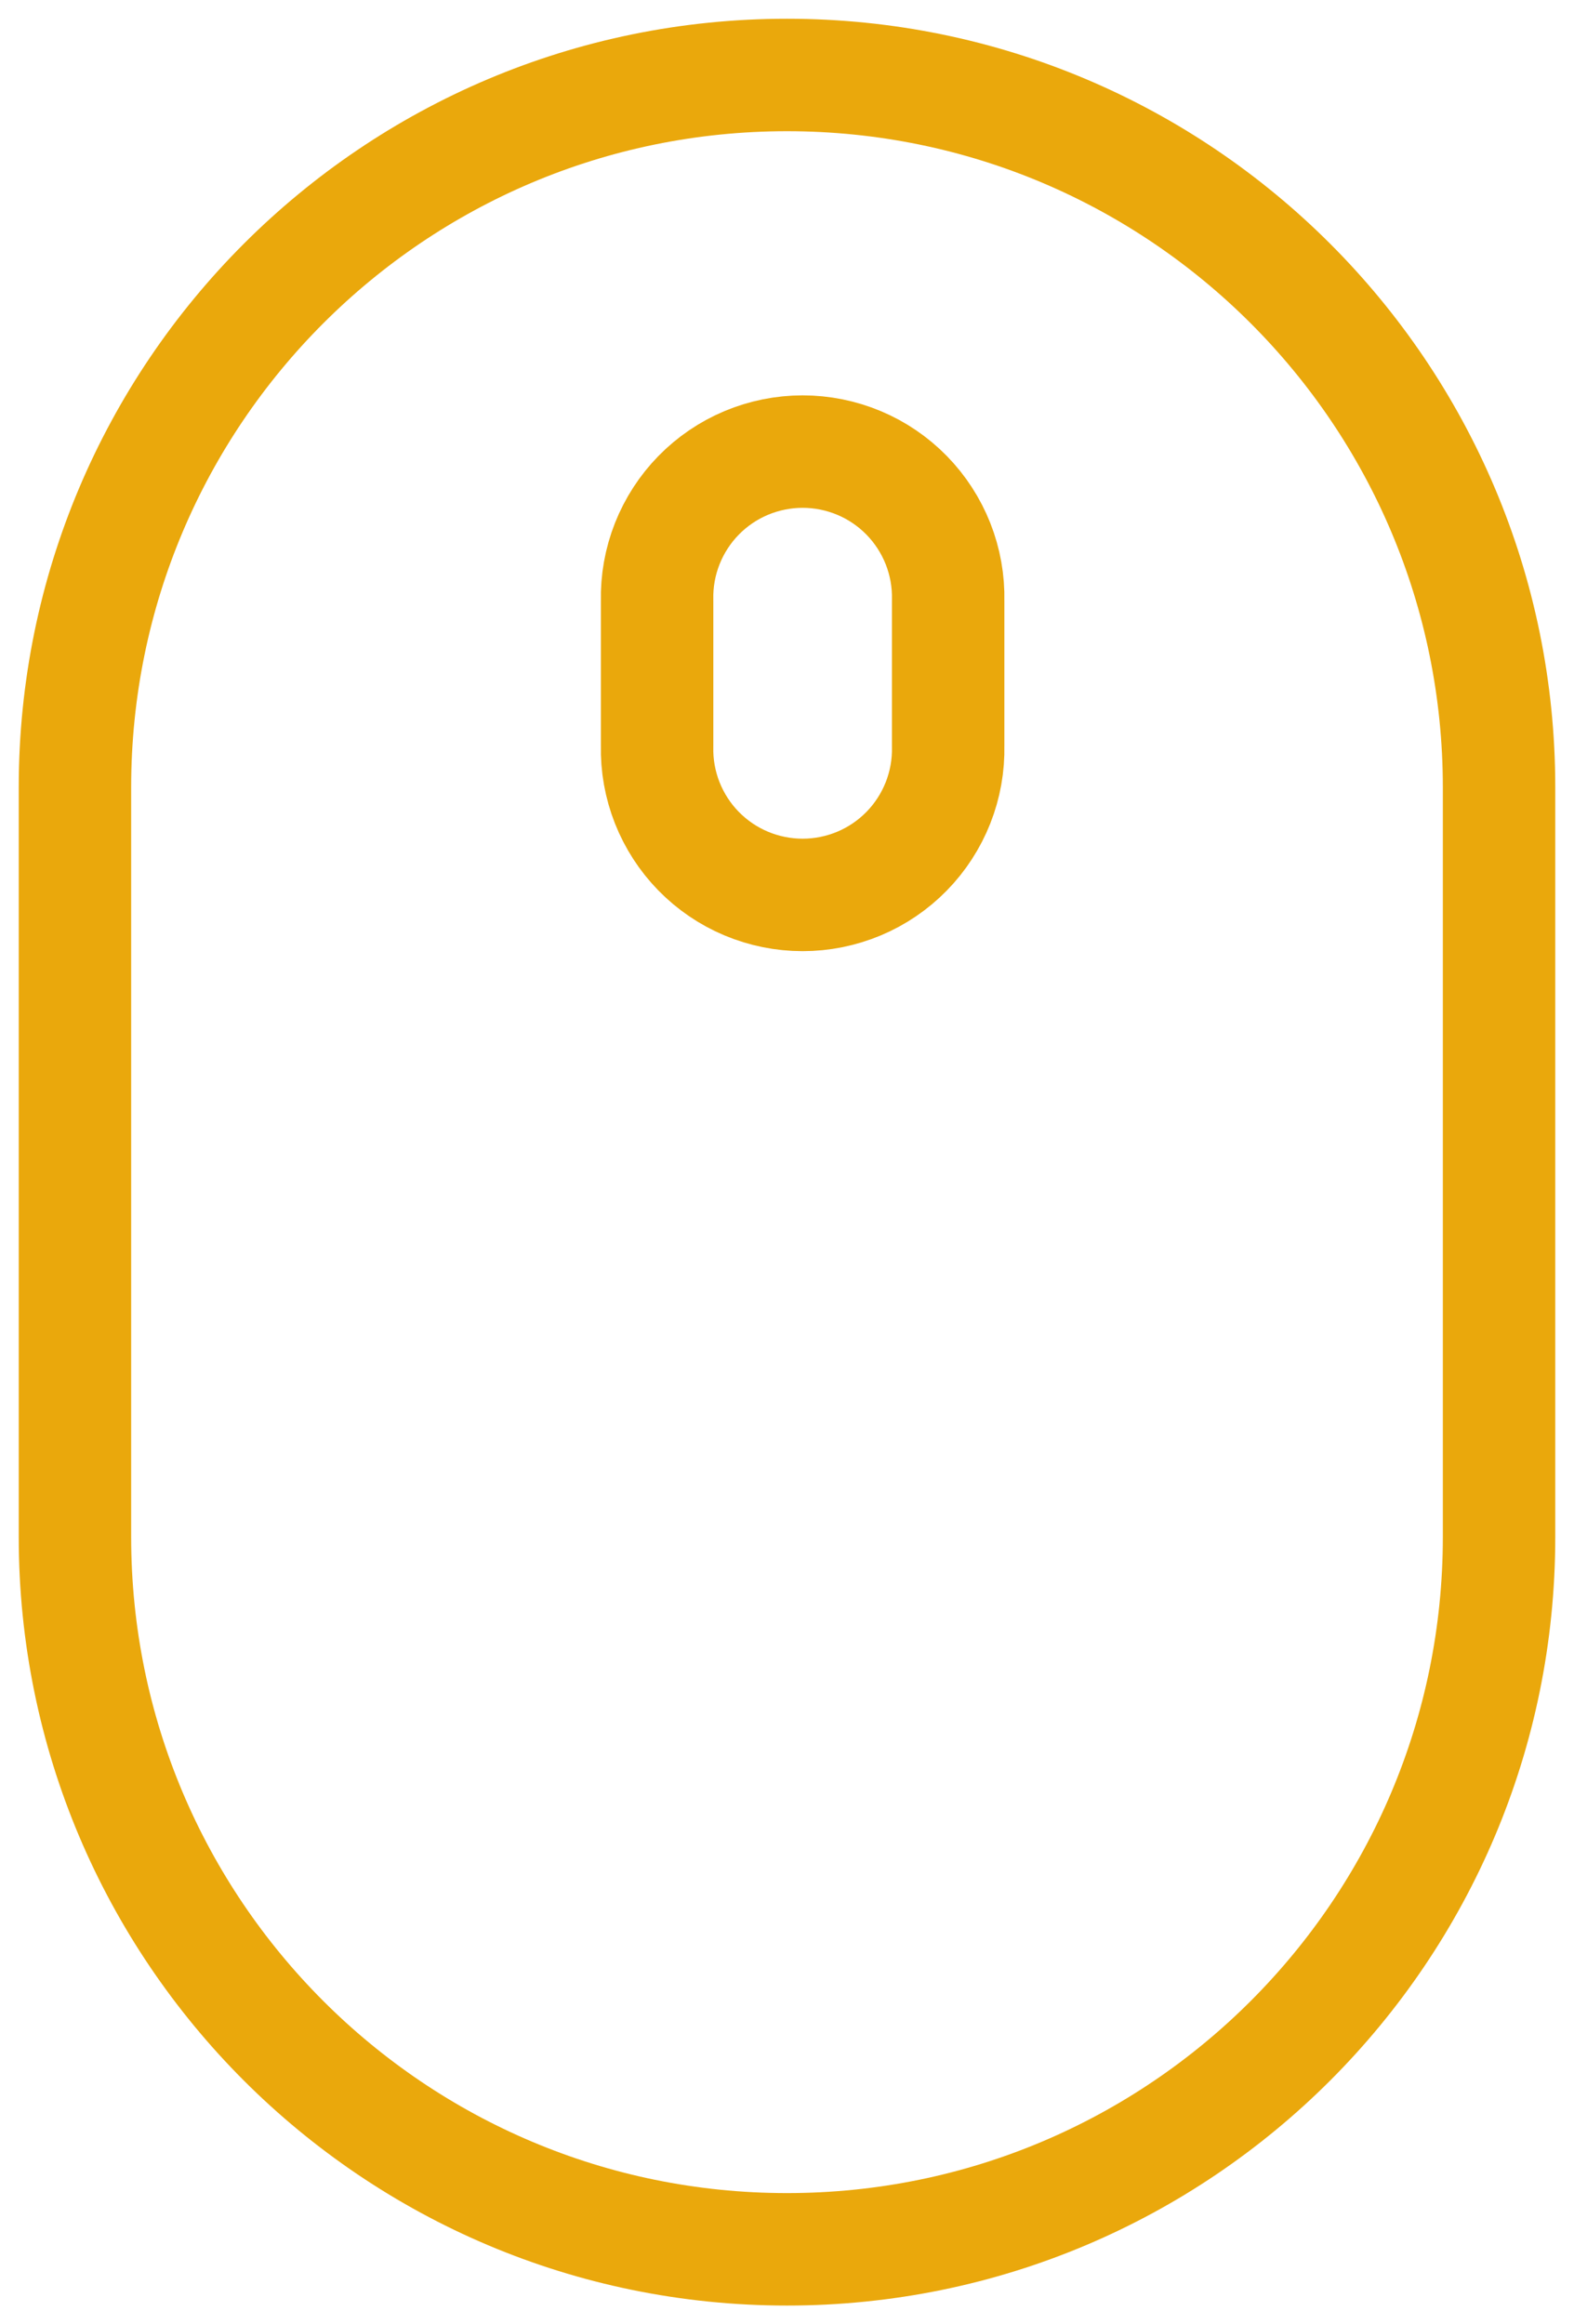 <svg width="21" height="31" viewBox="0 0 21 31" fill="none" xmlns="http://www.w3.org/2000/svg">
<path d="M20 10.5C20 5.253 15.747 1 10.5 1C5.253 1 1 5.253 1 10.5V20.5C1 25.747 5.253 30 10.5 30C15.747 30 20 25.747 20 20.5V10.5Z" stroke="#EAA80C" stroke-width="1.5" stroke-linecap="round" stroke-linejoin="round"/>
<path d="M12.65 9.95C12.656 10.209 12.61 10.466 12.515 10.707C12.42 10.947 12.278 11.167 12.097 11.352C11.916 11.537 11.7 11.684 11.462 11.784C11.223 11.884 10.967 11.936 10.709 11.936C10.45 11.936 10.194 11.884 9.955 11.784C9.717 11.684 9.501 11.537 9.32 11.352C9.139 11.167 8.997 10.947 8.902 10.707C8.807 10.466 8.761 10.209 8.767 9.95V8.009C8.761 7.75 8.807 7.493 8.902 7.252C8.997 7.012 9.139 6.792 9.32 6.607C9.501 6.422 9.717 6.275 9.955 6.175C10.194 6.075 10.45 6.023 10.709 6.023C10.967 6.023 11.223 6.075 11.462 6.175C11.7 6.275 11.916 6.422 12.097 6.607C12.278 6.792 12.42 7.012 12.515 7.252C12.61 7.493 12.656 7.75 12.65 8.009V9.95Z" stroke="#EAA80C" stroke-width="1.5" stroke-linecap="round" stroke-linejoin="round"/>
</svg>
